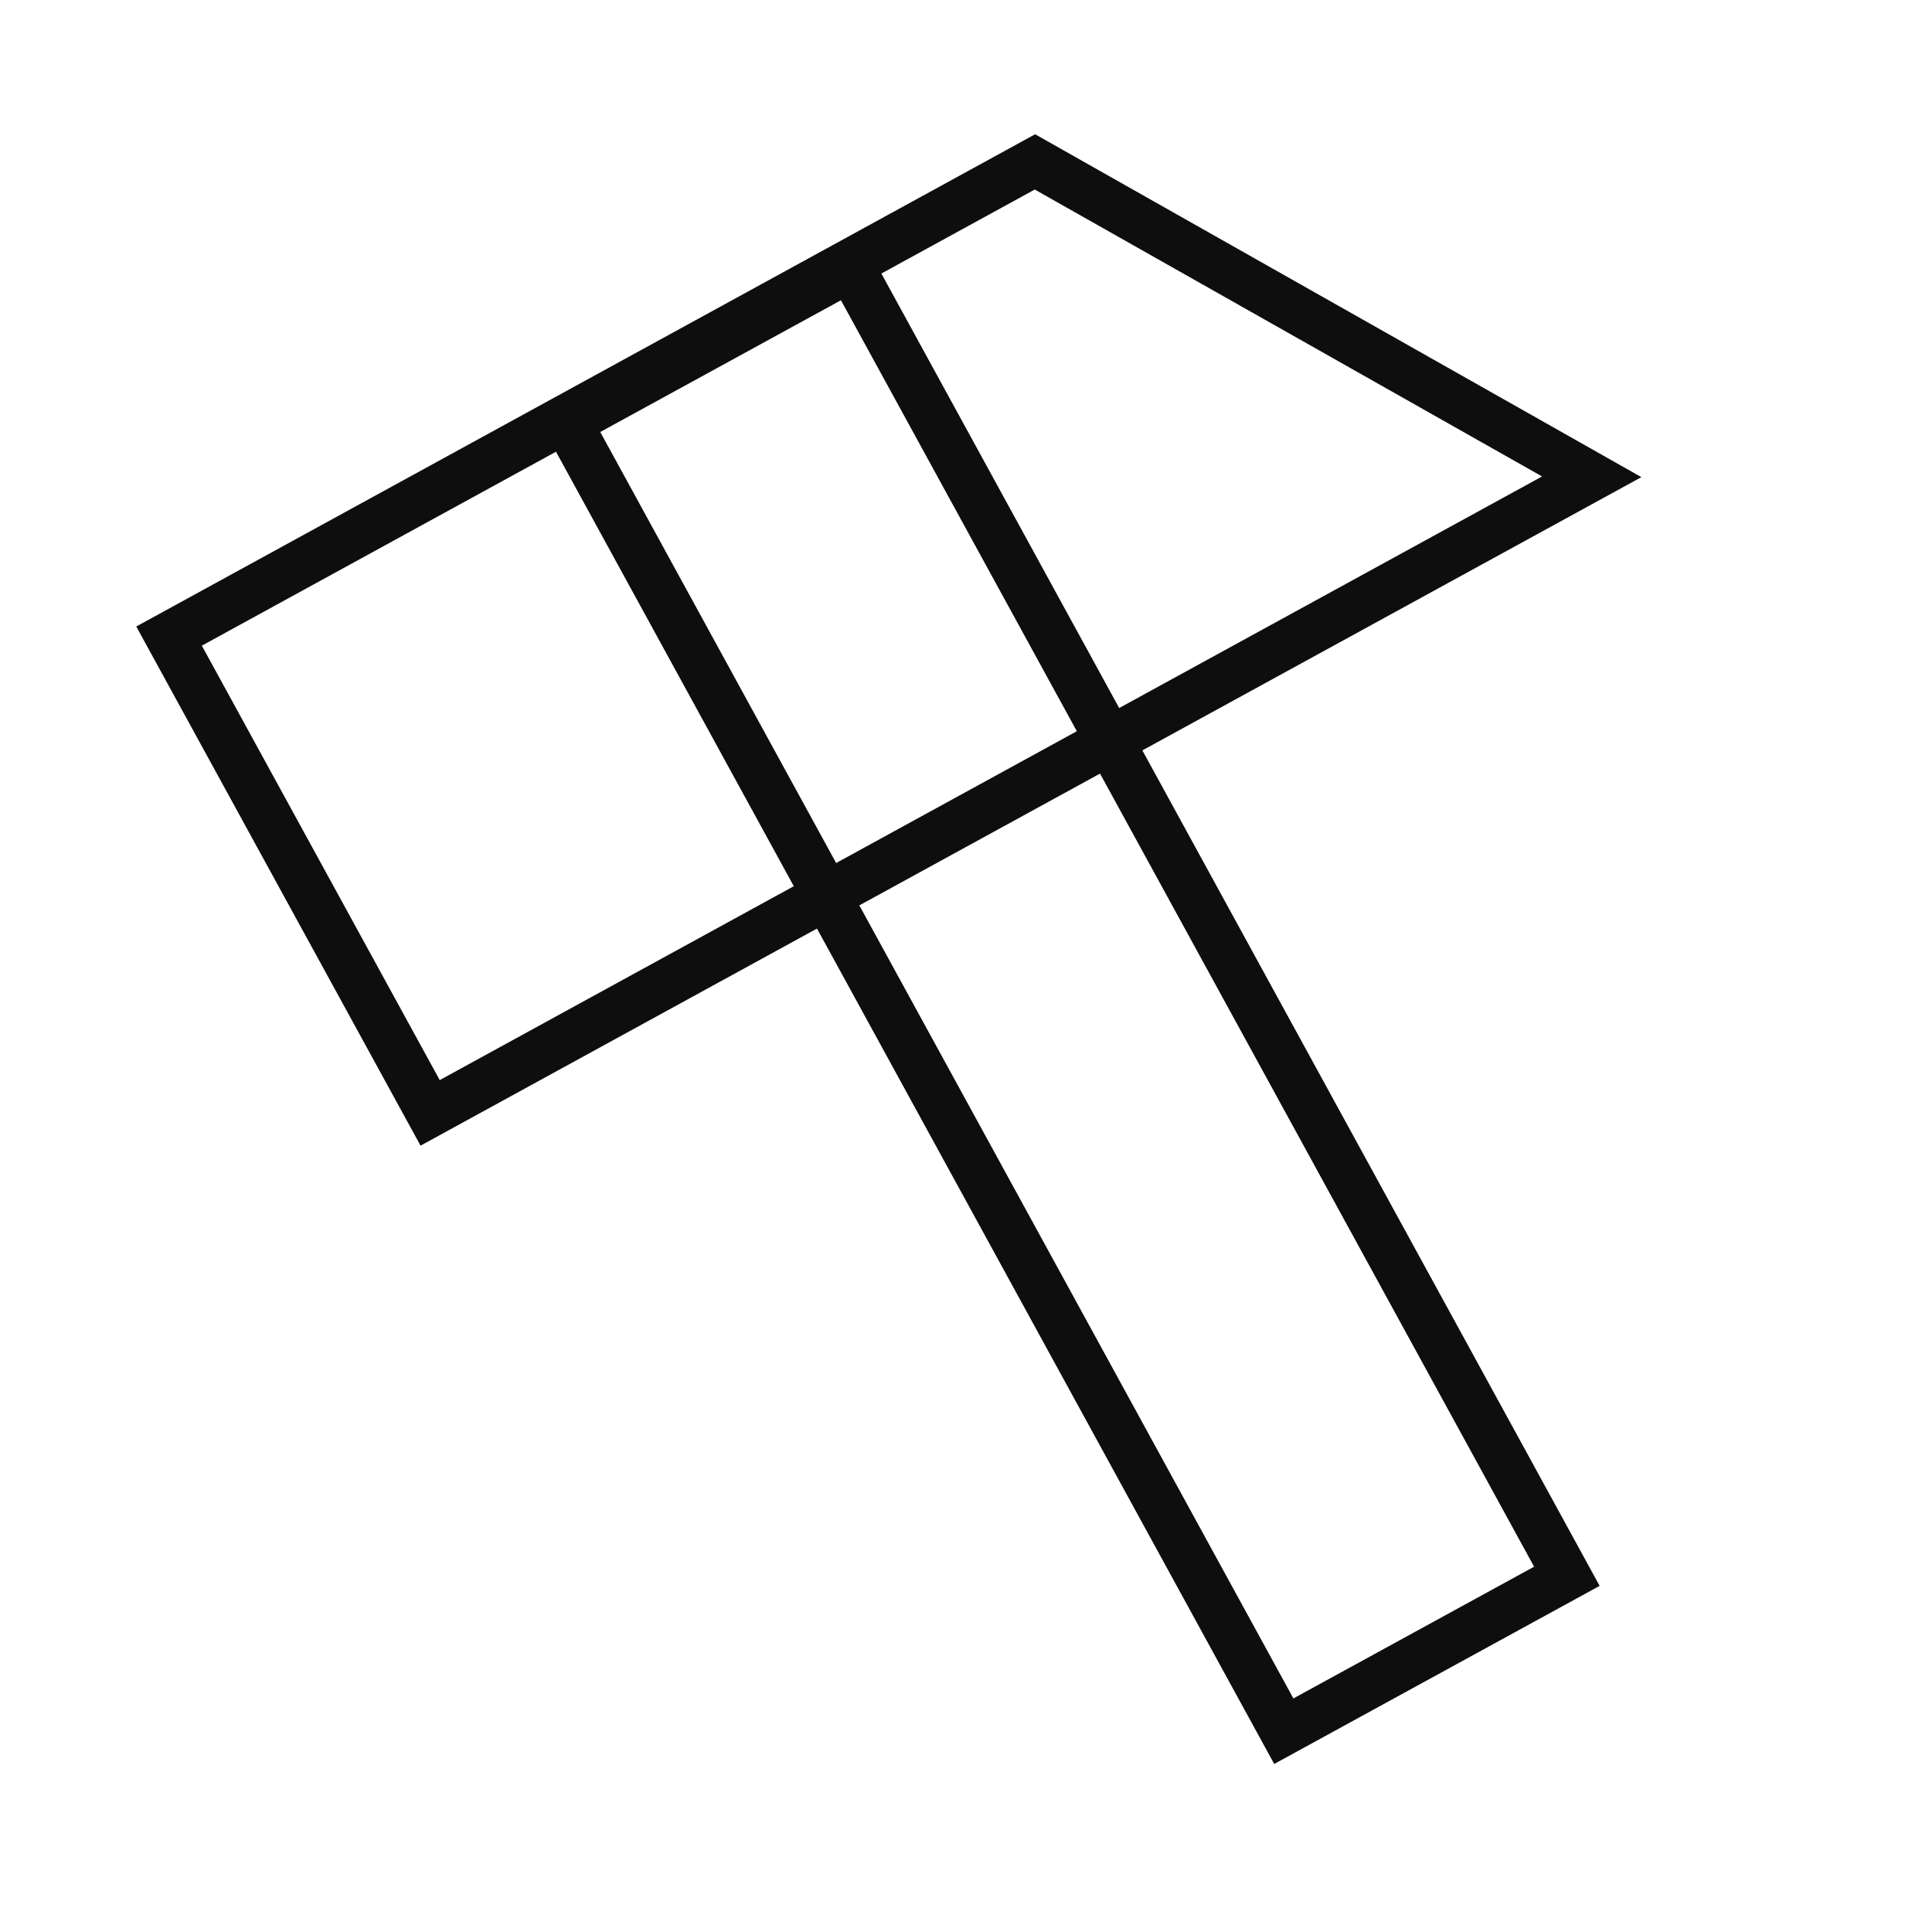<svg width="80" height="80" viewBox="0 0 80 80" fill="none" xmlns="http://www.w3.org/2000/svg">
<g clip-path="url(#clip0_106_28048)">
<path d="M42.855 6.704L7 26.339L17.811 46.082L65.91 19.743L42.855 6.704Z" stroke="#0E0E0E" stroke-width="2"/>
<rect width="13.365" height="61.795" transform="matrix(-0.877 0.48 0.48 0.877 35.219 11.076)" stroke="#0E0E0E" stroke-width="2"/>
</g>
<defs>
<clipPath id="clip0_106_28048">
<rect width="80" height="80" fill="white"/>
</clipPath>
</defs>
</svg>
